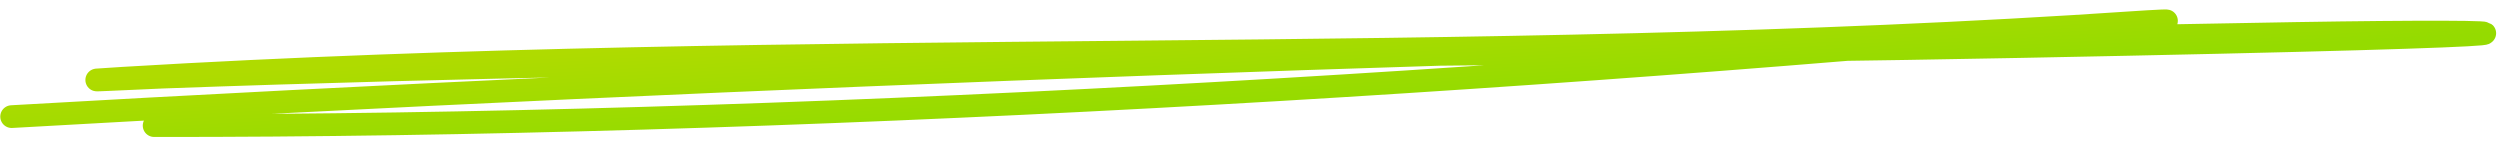 <?xml version="1.0" encoding="UTF-8"?> <svg xmlns="http://www.w3.org/2000/svg" width="220" height="13" viewBox="0 0 220 13" fill="none"> <path d="M1.024 10.262C65.091 6.591 138.849 3.998 202.038 2.945C223.986 2.579 231.541 3.056 177.882 4.094C124.164 5.134 68.407 4.811 14.3 6.787C12.611 6.848 4.64 7.256 10.835 6.885C70.963 3.285 129.022 5.975 187.98 1.969C188.942 1.903 192.532 1.686 189.393 1.983C133.215 7.294 69.141 11.11 13.563 11.052" stroke="url(#paint0_linear_13_1744)" stroke-width="2" stroke-linecap="round"></path> <defs> <linearGradient id="paint0_linear_13_1744" x1="109.536" y1="1.227" x2="109.993" y2="9.214" gradientUnits="userSpaceOnUse"> <stop stop-color="#AFDB00"></stop> <stop offset="1" stop-color="#95DB00"></stop> </linearGradient> </defs> </svg> 